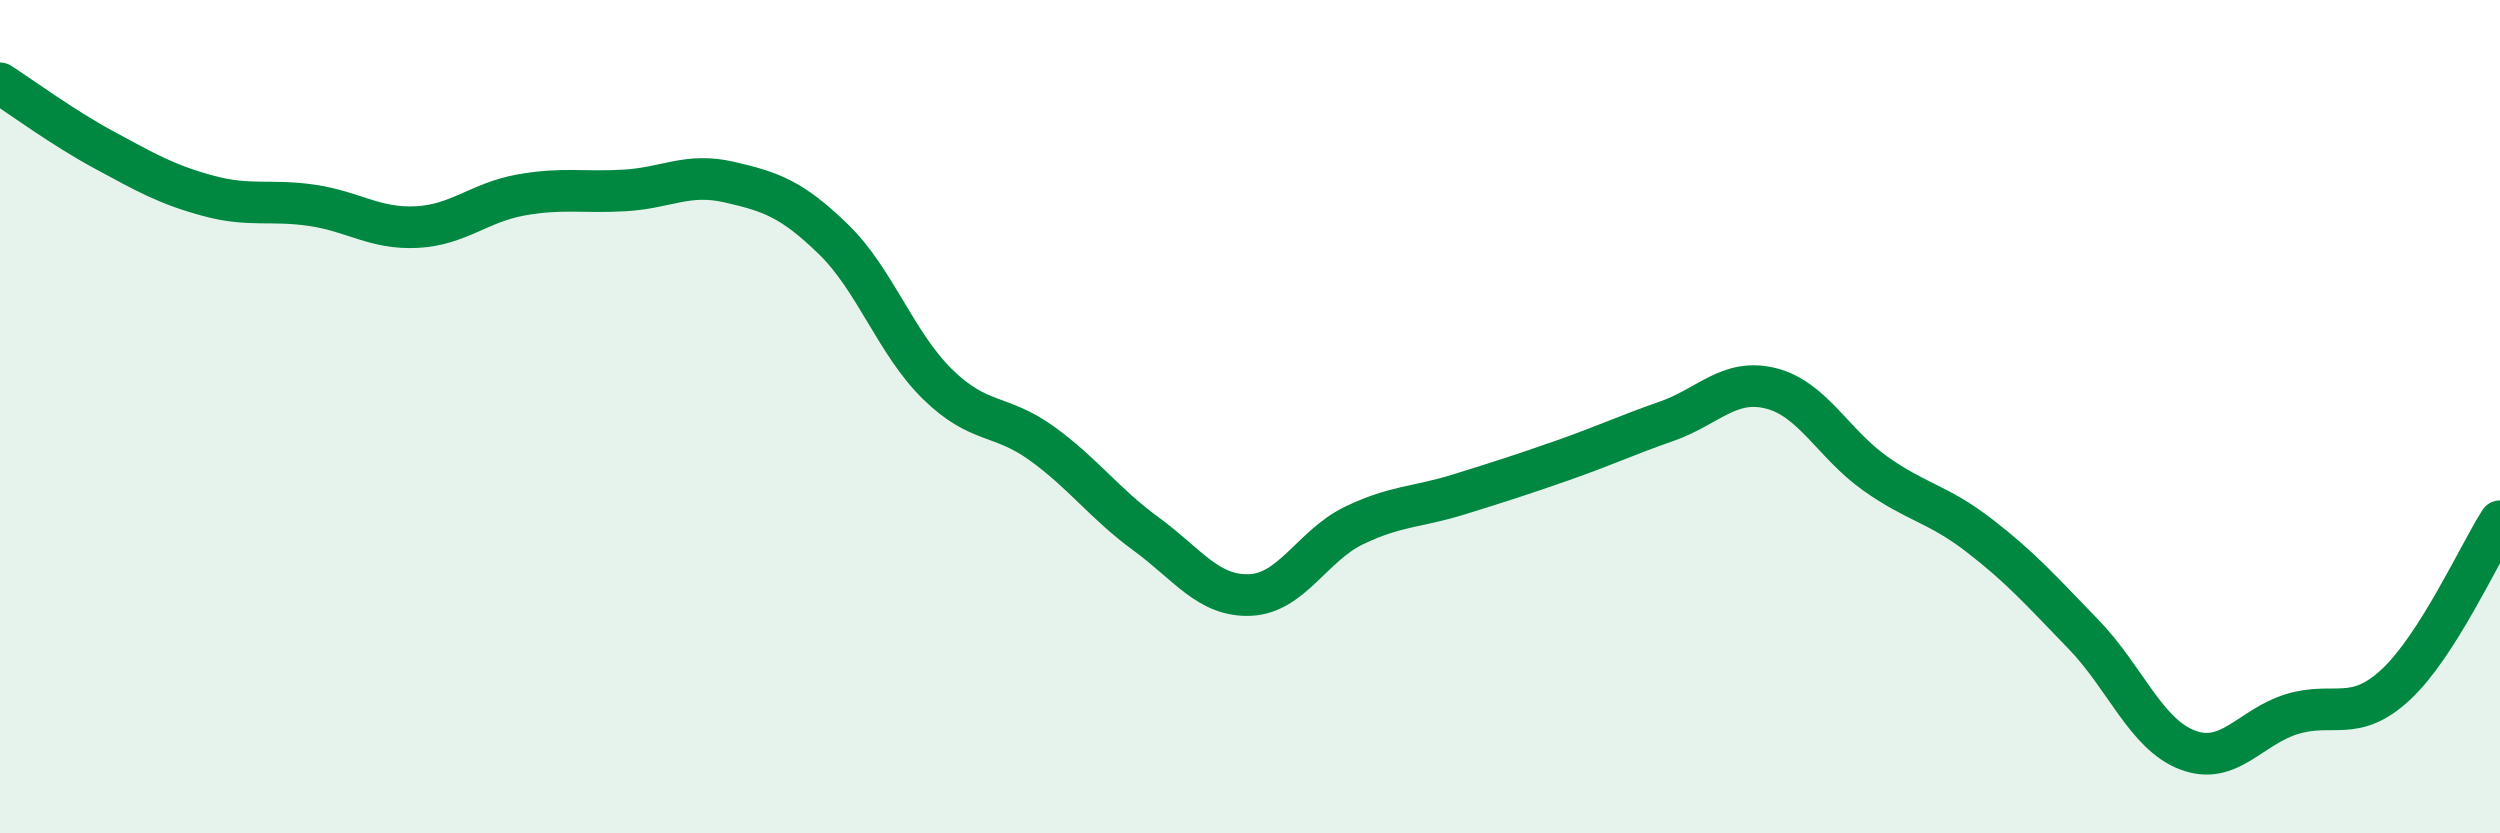 
    <svg width="60" height="20" viewBox="0 0 60 20" xmlns="http://www.w3.org/2000/svg">
      <path
        d="M 0,2 C 0.5,2.32 1.5,3.06 2.5,3.6 C 3.5,4.14 4,4.43 5,4.7 C 6,4.97 6.5,4.78 7.5,4.93 C 8.5,5.08 9,5.5 10,5.45 C 11,5.4 11.5,4.86 12.5,4.68 C 13.5,4.5 14,4.63 15,4.57 C 16,4.51 16.5,4.14 17.5,4.37 C 18.5,4.6 19,4.77 20,5.74 C 21,6.71 21.5,8.24 22.5,9.22 C 23.5,10.2 24,9.92 25,10.64 C 26,11.36 26.5,12.08 27.5,12.81 C 28.5,13.54 29,14.32 30,14.28 C 31,14.24 31.5,13.09 32.5,12.61 C 33.5,12.13 34,12.18 35,11.87 C 36,11.56 36.5,11.4 37.5,11.05 C 38.5,10.7 39,10.46 40,10.11 C 41,9.76 41.5,9.07 42.5,9.32 C 43.5,9.57 44,10.65 45,11.36 C 46,12.07 46.5,12.08 47.5,12.85 C 48.5,13.62 49,14.19 50,15.22 C 51,16.25 51.5,17.62 52.5,18 C 53.5,18.38 54,17.45 55,17.14 C 56,16.83 56.5,17.36 57.5,16.43 C 58.5,15.5 59.5,13.29 60,12.51L60 20L0 20Z"
        fill="#008740"
        opacity="0.1"
        stroke-linecap="round"
        stroke-linejoin="round"
      />
      <path
        d="M 0,2 C 0.5,2.32 1.5,3.06 2.5,3.6 C 3.5,4.14 4,4.43 5,4.7 C 6,4.97 6.5,4.78 7.5,4.93 C 8.5,5.08 9,5.5 10,5.45 C 11,5.4 11.5,4.86 12.5,4.68 C 13.5,4.5 14,4.63 15,4.57 C 16,4.51 16.5,4.14 17.5,4.37 C 18.5,4.6 19,4.77 20,5.74 C 21,6.71 21.5,8.24 22.5,9.22 C 23.5,10.2 24,9.92 25,10.64 C 26,11.36 26.5,12.08 27.5,12.81 C 28.5,13.54 29,14.32 30,14.28 C 31,14.24 31.5,13.09 32.5,12.61 C 33.5,12.13 34,12.18 35,11.87 C 36,11.56 36.5,11.4 37.5,11.05 C 38.5,10.7 39,10.46 40,10.11 C 41,9.76 41.5,9.07 42.5,9.32 C 43.5,9.57 44,10.65 45,11.36 C 46,12.07 46.5,12.08 47.5,12.85 C 48.5,13.62 49,14.19 50,15.22 C 51,16.25 51.5,17.62 52.5,18 C 53.5,18.38 54,17.45 55,17.14 C 56,16.83 56.5,17.36 57.5,16.43 C 58.5,15.5 59.5,13.29 60,12.51"
        stroke="#008740"
        stroke-width="1"
        fill="none"
        stroke-linecap="round"
        stroke-linejoin="round"
      />
    </svg>
  